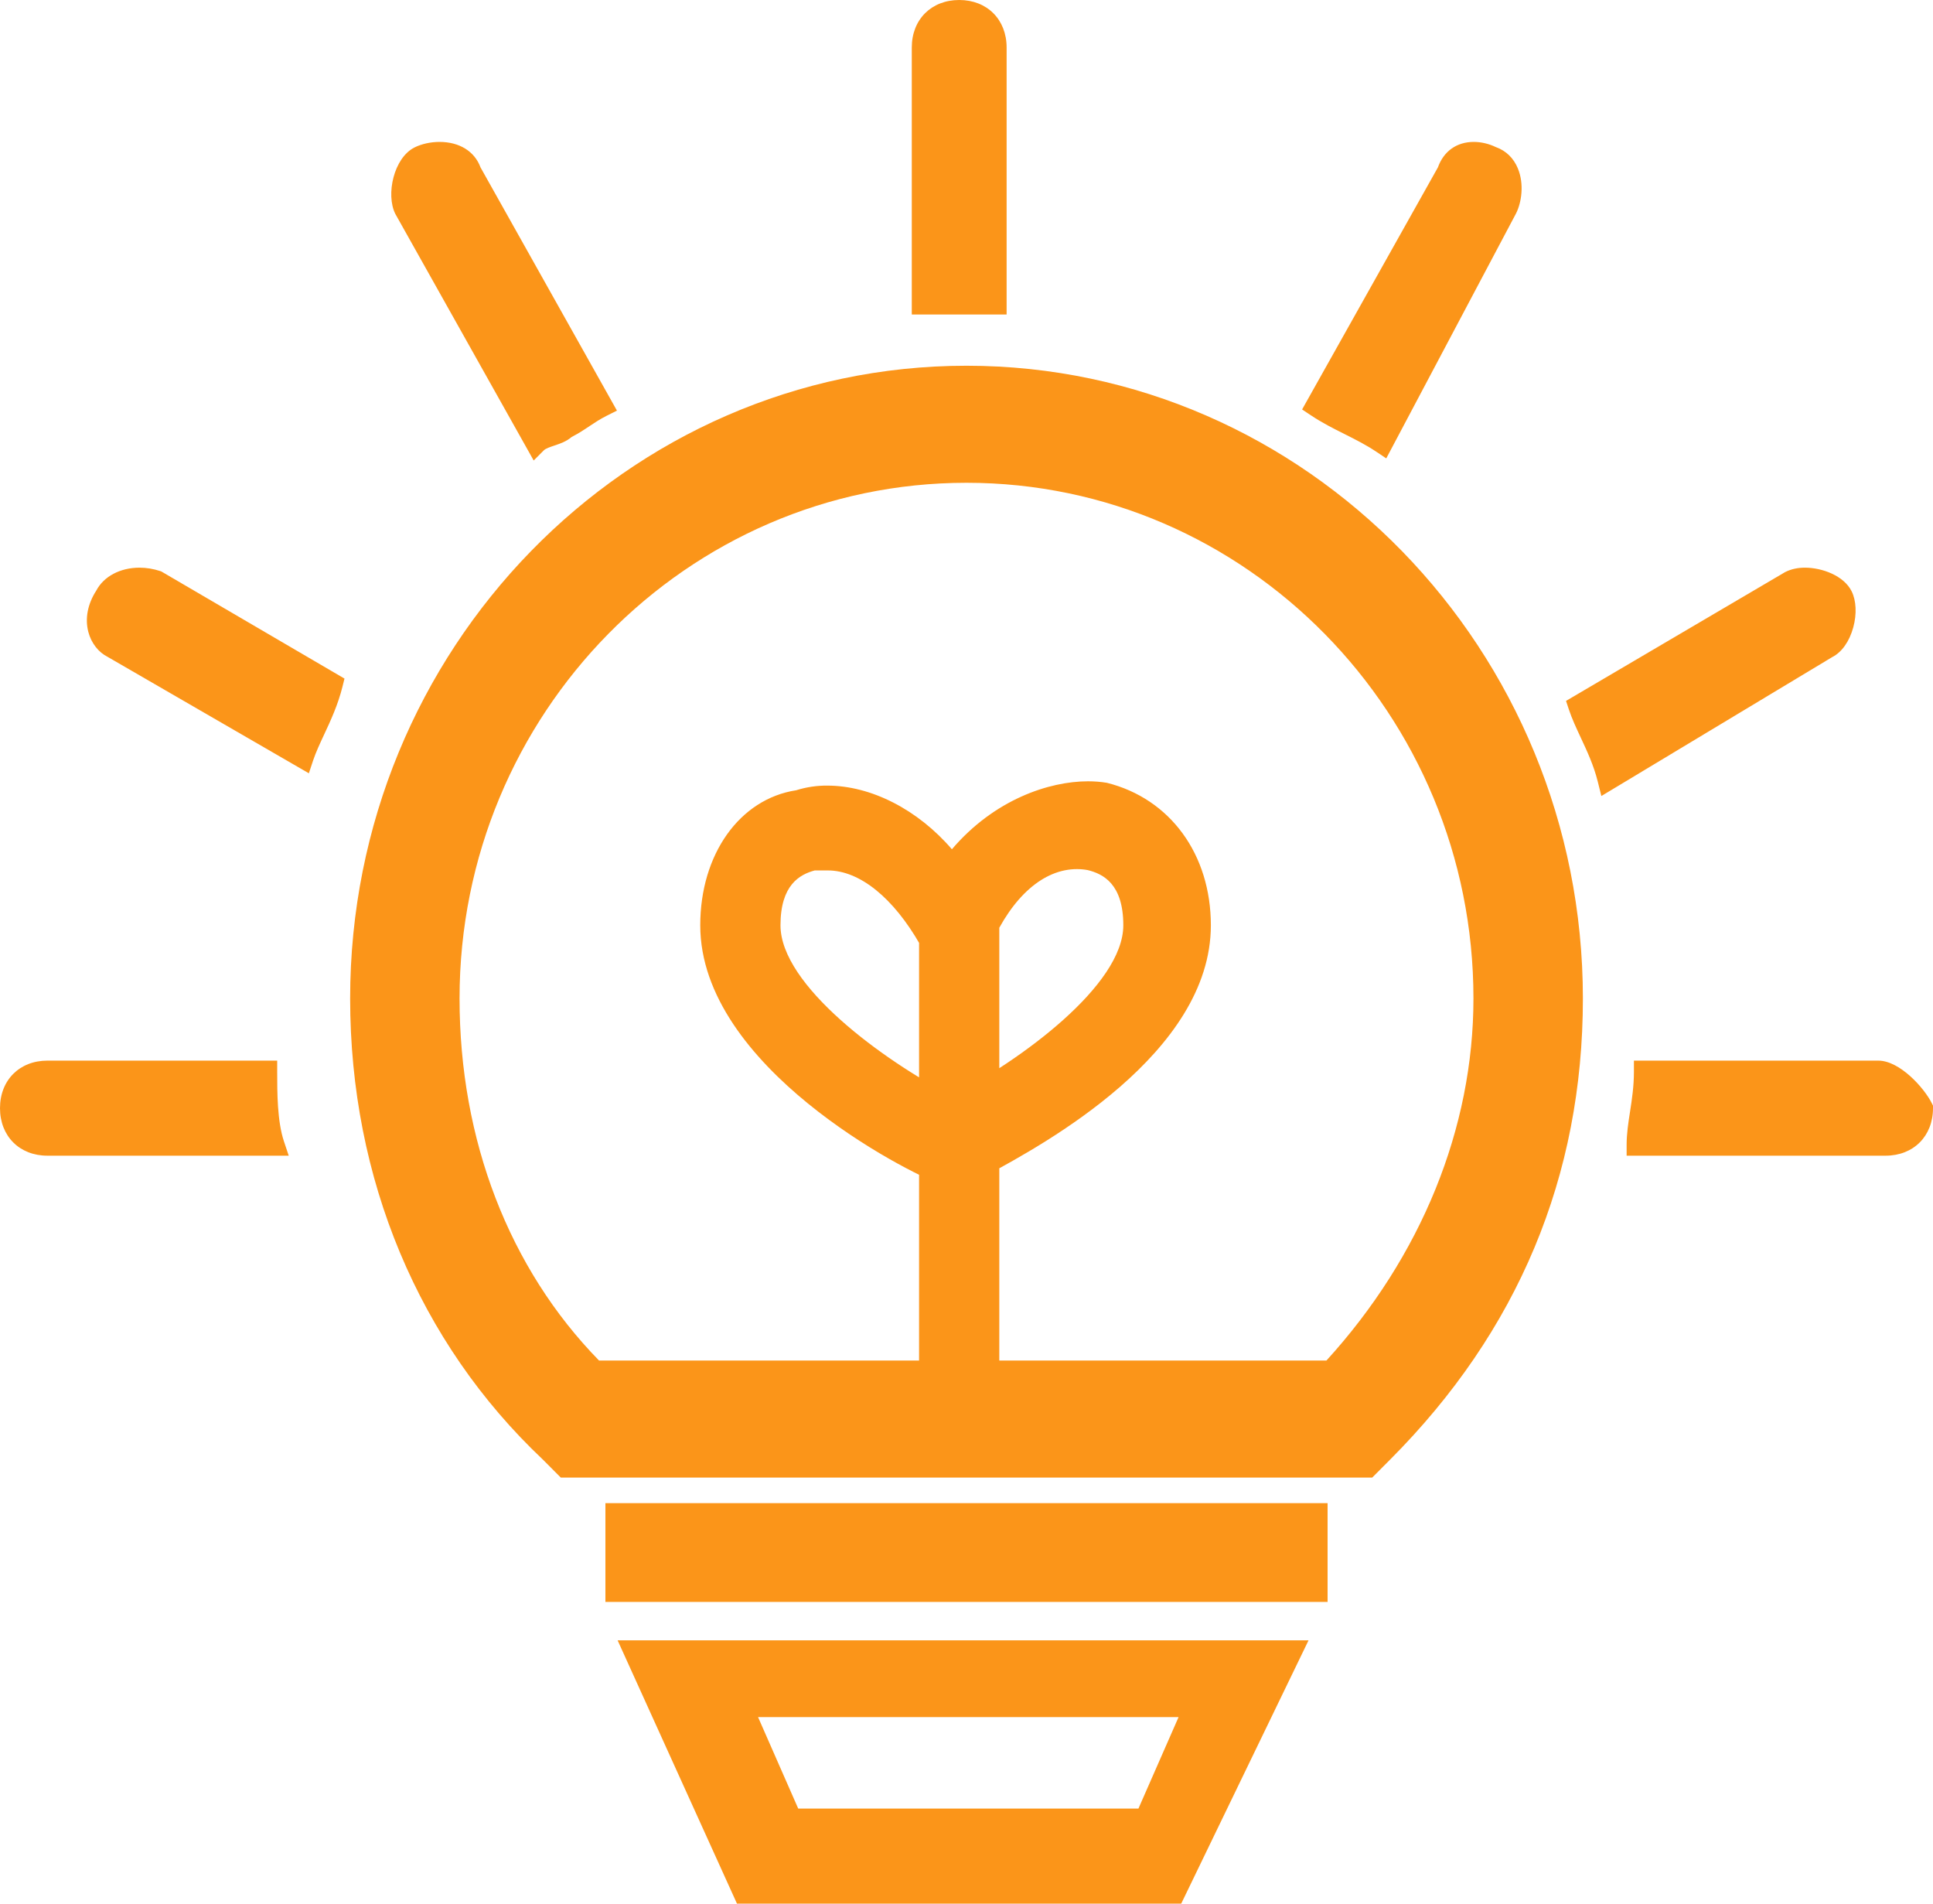 <?xml version="1.0" encoding="UTF-8"?>
<svg width="65px" height="64px" viewBox="0 0 65 64" version="1.1" xmlns="http://www.w3.org/2000/svg" xmlns:xlink="http://www.w3.org/1999/xlink">
    <!-- Generator: Sketch 63.1 (92452) - https://sketch.com -->
    <title>编组备份</title>
    <desc>Created with Sketch.</desc>
    <g id="页面-1" stroke="none" stroke-width="1" fill="none" fill-rule="evenodd">
        <g id="企业文化1" transform="translate(-1323, -1168)" fill="#FB9519" fill-rule="nonzero">
            <g id="编组-26" transform="translate(0, 659)">
                <g id="编组-41" transform="translate(260, 181)">
                    <g id="编组-24备份-5" transform="translate(1000, 276)">
                        <g id="编组-22">
                            <g id="编组-21" transform="translate(63, 27)">
                                <g id="编组-5">
                                    <g id="编组-36">
                                        <g id="编组备份" transform="translate(0, 25)">
                                            <path d="M18.857,49.675 L18.259,49.075 C14.08,45.132 11.774,39.622 11.774,33.568 C11.774,21.838 21.071,12.296 32.5,12.296 C43.929,12.296 53.227,21.838 53.227,33.568 C53.227,39.544 51.045,44.761 46.741,49.075 L46.143,49.675 L18.857,49.675 Z M44.603,45.741 C47.792,42.243 49.547,37.926 49.547,33.568 C49.547,24.008 41.9,16.231 32.5,16.231 C23.1,16.231 15.453,24.008 15.453,33.568 C15.453,38.329 17.117,42.645 20.144,45.741 L44.603,45.741 Z M20.358,50.536 L44.642,50.536 L44.642,53.856 L20.358,53.856 L20.358,50.536 Z M24.782,64 L20.768,55.147 L44.002,55.147 L39.72,64 L24.782,64 Z M38.282,60.803 L39.631,57.729 L25.491,57.729 L26.841,60.803 L38.282,60.803 Z M30.66,10.574 L30.66,1.598 C30.66,0.657 31.316,0 32.255,0 C33.194,0 33.849,0.657 33.849,1.598 L33.849,10.574 L30.66,10.574 L30.66,10.574 Z M1.594,38.854 C0.656,38.854 0,38.197 0,37.256 C0,36.315 0.656,35.658 1.594,35.658 L9.321,35.658 L9.321,36.027 C9.321,36.728 9.321,37.688 9.547,38.369 L9.709,38.854 L1.594,38.854 L1.594,38.854 Z M3.618,22.083 C3.313,21.931 3.07,21.623 2.971,21.248 C2.852,20.797 2.947,20.304 3.238,19.855 C3.488,19.379 4.042,19.085 4.691,19.085 C4.926,19.085 5.161,19.124 5.39,19.2 L5.426,19.213 L11.584,22.814 L11.517,23.083 C11.363,23.703 11.116,24.23 10.899,24.696 C10.756,25.002 10.621,25.291 10.528,25.569 L10.386,25.998 L3.618,22.083 Z M13.292,7.189 C12.969,6.542 13.24,5.307 13.939,4.957 C14.175,4.839 14.481,4.771 14.779,4.771 C15.45,4.771 15.961,5.09 16.157,5.626 L20.746,13.805 L20.4,13.978 C20.176,14.091 20.006,14.204 19.826,14.324 C19.648,14.444 19.463,14.567 19.221,14.692 C19.045,14.845 18.828,14.917 18.635,14.982 C18.495,15.029 18.35,15.077 18.288,15.139 L17.946,15.482 L13.292,7.189 L13.292,7.189 Z M53.728,26.28 C53.591,25.729 53.369,25.257 53.156,24.8 C53.004,24.474 52.86,24.167 52.754,23.848 L52.66,23.564 L60.03,19.232 C60.229,19.132 60.451,19.085 60.693,19.085 C61.277,19.085 62.004,19.357 62.263,19.877 C62.42,20.191 62.441,20.646 62.319,21.092 C62.19,21.566 61.931,21.931 61.608,22.093 L53.848,26.762 L53.728,26.28 Z M54.698,38.854 L54.698,38.486 C54.698,38.115 54.753,37.756 54.812,37.377 C54.877,36.958 54.943,36.525 54.943,36.027 L54.943,35.658 L63.16,35.658 C63.884,35.658 64.705,36.577 64.961,37.092 L65,37.17 L65,37.256 C65,38.197 64.344,38.854 63.405,38.854 L54.698,38.854 Z M46.277,15.185 C45.928,14.952 45.58,14.778 45.212,14.593 C44.84,14.407 44.456,14.214 44.069,13.955 L43.785,13.766 L48.352,5.627 C48.547,5.082 48.985,4.771 49.559,4.771 C49.805,4.771 50.068,4.833 50.302,4.946 C50.642,5.067 50.896,5.314 51.04,5.661 C51.257,6.187 51.167,6.8 50.98,7.174 L46.615,15.411 L46.277,15.185 Z M31.621,39.811 C30.522,39.423 23.547,35.876 23.547,31.108 C23.547,28.72 24.873,26.859 26.774,26.568 C27.112,26.462 27.464,26.409 27.818,26.412 C29.296,26.412 30.866,27.222 32.009,28.552 C33.439,26.876 35.282,26.267 36.586,26.267 C36.806,26.267 37.02,26.284 37.221,26.318 C39.356,26.852 40.717,28.73 40.717,31.108 C40.717,35.423 35.07,38.484 33.215,39.489 C32.998,39.607 32.822,39.703 32.732,39.758 L32.327,40.164 L31.621,39.811 L31.621,39.811 Z M27.396,29.264 C26.889,29.401 26.245,29.752 26.245,31.108 C26.245,33.132 29.712,35.655 32.01,36.843 C34.307,35.654 37.773,33.131 37.773,31.108 C37.773,29.714 37.092,29.381 36.58,29.253 C36.459,29.23 36.337,29.219 36.214,29.219 C35.092,29.219 34.04,30.141 33.327,31.75 L32.303,34.489 L30.944,31.765 C30.042,30.182 28.906,29.264 27.839,29.264 L27.396,29.264 L27.396,29.264 Z M18.749,13.879 C19.036,13.591 19.538,13.34 20.069,13.073 L20.4,13.732 C19.943,13.961 19.472,14.197 19.269,14.401 L18.749,13.879 Z M30.905,30.985 L33.603,30.985 L33.603,48.2 L30.905,48.2 L30.905,30.985 Z" id="形状"></path>
                                        </g>
                                    </g>
                                </g>
                            </g>
                        </g>
                    </g>
                </g>
            </g>
        </g>
    </g>
</svg>